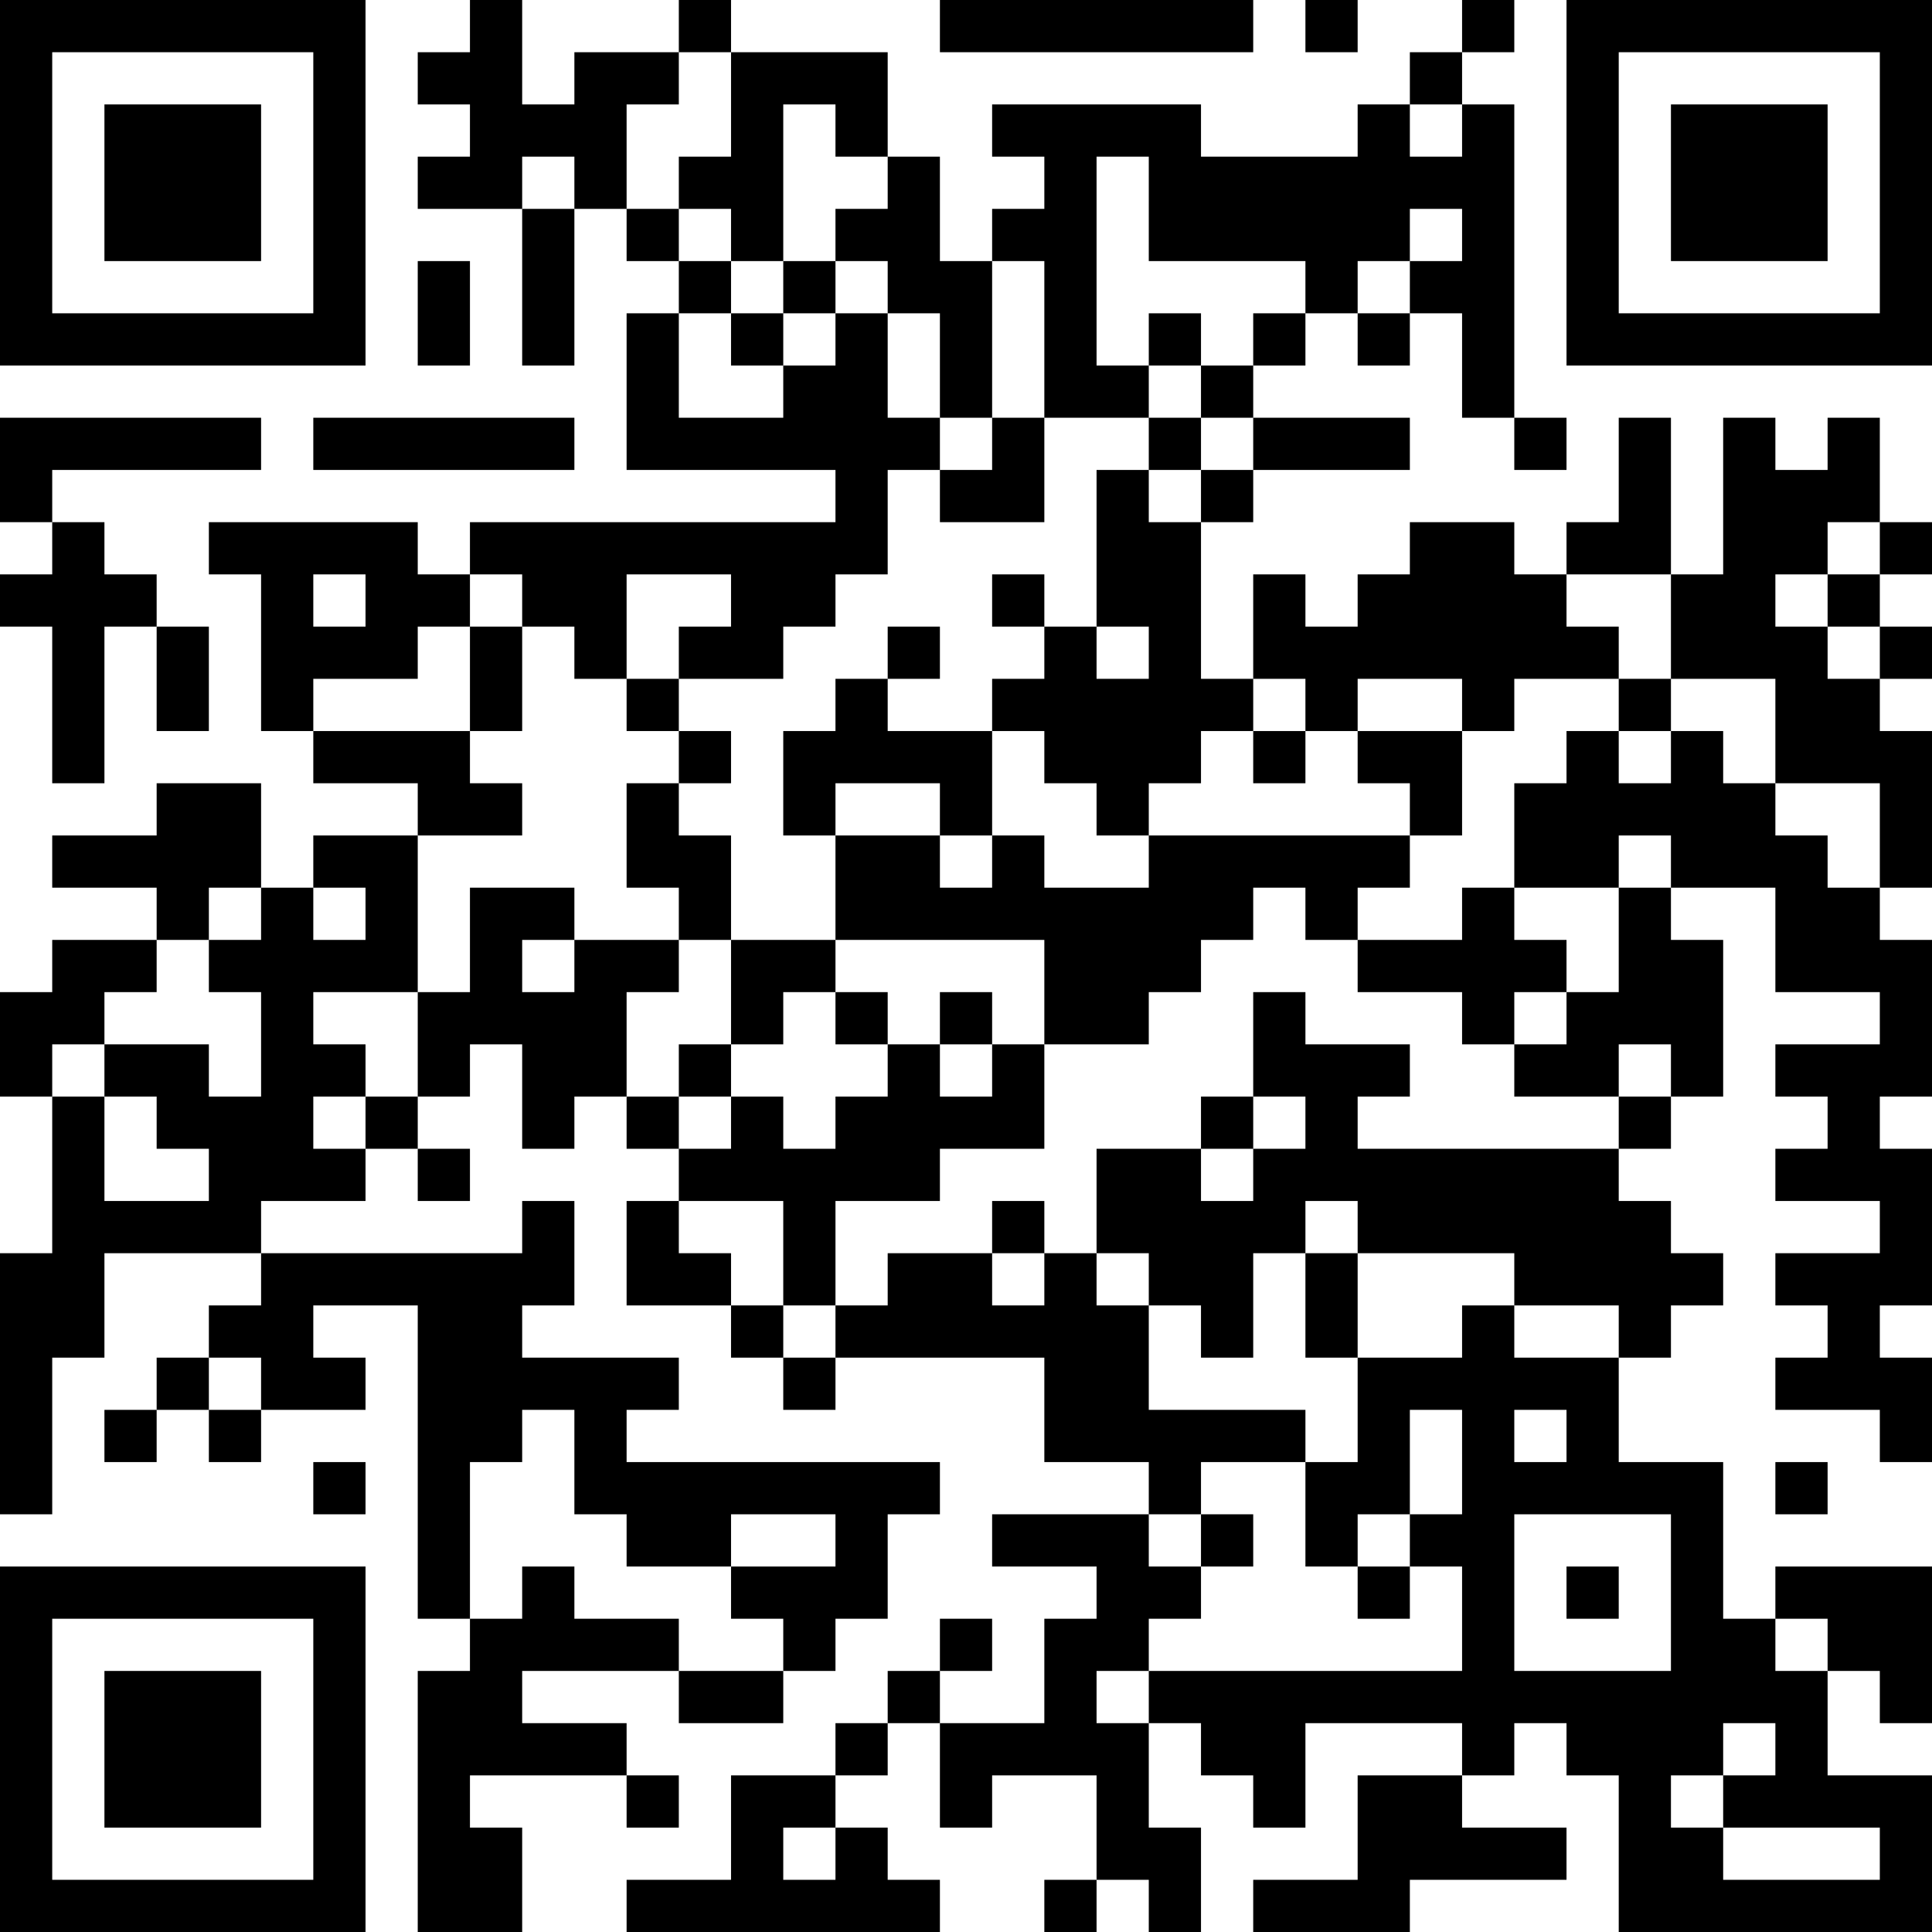 <?xml version="1.0" encoding="UTF-8"?>
<svg xmlns="http://www.w3.org/2000/svg" version="1.1" width="400" height="400" viewBox="0 0 400 400"><rect x="0" y="0" width="400" height="400" fill="#ffffff"/><g transform="scale(10.811)"><g transform="translate(0,0)"><path fill-rule="evenodd" d="M9 0L9 1L8 1L8 2L9 2L9 3L8 3L8 4L10 4L10 7L11 7L11 4L12 4L12 5L13 5L13 6L12 6L12 9L16 9L16 10L9 10L9 11L8 11L8 10L4 10L4 11L5 11L5 14L6 14L6 15L8 15L8 16L6 16L6 17L5 17L5 15L3 15L3 16L1 16L1 17L3 17L3 18L1 18L1 19L0 19L0 21L1 21L1 24L0 24L0 29L1 29L1 26L2 26L2 24L5 24L5 25L4 25L4 26L3 26L3 27L2 27L2 28L3 28L3 27L4 27L4 28L5 28L5 27L7 27L7 26L6 26L6 25L8 25L8 31L9 31L9 32L8 32L8 37L10 37L10 35L9 35L9 34L12 34L12 35L13 35L13 34L12 34L12 33L10 33L10 32L13 32L13 33L15 33L15 32L16 32L16 31L17 31L17 29L18 29L18 28L12 28L12 27L13 27L13 26L10 26L10 25L11 25L11 23L10 23L10 24L5 24L5 23L7 23L7 22L8 22L8 23L9 23L9 22L8 22L8 21L9 21L9 20L10 20L10 22L11 22L11 21L12 21L12 22L13 22L13 23L12 23L12 25L14 25L14 26L15 26L15 27L16 27L16 26L20 26L20 28L22 28L22 29L19 29L19 30L21 30L21 31L20 31L20 33L18 33L18 32L19 32L19 31L18 31L18 32L17 32L17 33L16 33L16 34L14 34L14 36L12 36L12 37L18 37L18 36L17 36L17 35L16 35L16 34L17 34L17 33L18 33L18 35L19 35L19 34L21 34L21 36L20 36L20 37L21 37L21 36L22 36L22 37L23 37L23 35L22 35L22 33L23 33L23 34L24 34L24 35L25 35L25 33L28 33L28 34L26 34L26 36L24 36L24 37L27 37L27 36L30 36L30 35L28 35L28 34L29 34L29 33L30 33L30 34L31 34L31 37L37 37L37 34L35 34L35 32L36 32L36 33L37 33L37 30L34 30L34 31L33 31L33 28L31 28L31 26L32 26L32 25L33 25L33 24L32 24L32 23L31 23L31 22L32 22L32 21L33 21L33 18L32 18L32 17L34 17L34 19L36 19L36 20L34 20L34 21L35 21L35 22L34 22L34 23L36 23L36 24L34 24L34 25L35 25L35 26L34 26L34 27L36 27L36 28L37 28L37 26L36 26L36 25L37 25L37 22L36 22L36 21L37 21L37 18L36 18L36 17L37 17L37 14L36 14L36 13L37 13L37 12L36 12L36 11L37 11L37 10L36 10L36 8L35 8L35 9L34 9L34 8L33 8L33 11L32 11L32 8L31 8L31 10L30 10L30 11L29 11L29 10L27 10L27 11L26 11L26 12L25 12L25 11L24 11L24 13L23 13L23 10L24 10L24 9L27 9L27 8L24 8L24 7L25 7L25 6L26 6L26 7L27 7L27 6L28 6L28 8L29 8L29 9L30 9L30 8L29 8L29 2L28 2L28 1L29 1L29 0L28 0L28 1L27 1L27 2L26 2L26 3L23 3L23 2L19 2L19 3L20 3L20 4L19 4L19 5L18 5L18 3L17 3L17 1L14 1L14 0L13 0L13 1L11 1L11 2L10 2L10 0ZM18 0L18 1L24 1L24 0ZM25 0L25 1L26 1L26 0ZM13 1L13 2L12 2L12 4L13 4L13 5L14 5L14 6L13 6L13 8L15 8L15 7L16 7L16 6L17 6L17 8L18 8L18 9L17 9L17 11L16 11L16 12L15 12L15 13L13 13L13 12L14 12L14 11L12 11L12 13L11 13L11 12L10 12L10 11L9 11L9 12L8 12L8 13L6 13L6 14L9 14L9 15L10 15L10 16L8 16L8 19L6 19L6 20L7 20L7 21L6 21L6 22L7 22L7 21L8 21L8 19L9 19L9 17L11 17L11 18L10 18L10 19L11 19L11 18L13 18L13 19L12 19L12 21L13 21L13 22L14 22L14 21L15 21L15 22L16 22L16 21L17 21L17 20L18 20L18 21L19 21L19 20L20 20L20 22L18 22L18 23L16 23L16 25L15 25L15 23L13 23L13 24L14 24L14 25L15 25L15 26L16 26L16 25L17 25L17 24L19 24L19 25L20 25L20 24L21 24L21 25L22 25L22 27L25 27L25 28L23 28L23 29L22 29L22 30L23 30L23 31L22 31L22 32L21 32L21 33L22 33L22 32L28 32L28 30L27 30L27 29L28 29L28 27L27 27L27 29L26 29L26 30L25 30L25 28L26 28L26 26L28 26L28 25L29 25L29 26L31 26L31 25L29 25L29 24L26 24L26 23L25 23L25 24L24 24L24 26L23 26L23 25L22 25L22 24L21 24L21 22L23 22L23 23L24 23L24 22L25 22L25 21L24 21L24 19L25 19L25 20L27 20L27 21L26 21L26 22L31 22L31 21L32 21L32 20L31 20L31 21L29 21L29 20L30 20L30 19L31 19L31 17L32 17L32 16L31 16L31 17L29 17L29 15L30 15L30 14L31 14L31 15L32 15L32 14L33 14L33 15L34 15L34 16L35 16L35 17L36 17L36 15L34 15L34 13L32 13L32 11L30 11L30 12L31 12L31 13L29 13L29 14L28 14L28 13L26 13L26 14L25 14L25 13L24 13L24 14L23 14L23 15L22 15L22 16L21 16L21 15L20 15L20 14L19 14L19 13L20 13L20 12L21 12L21 13L22 13L22 12L21 12L21 9L22 9L22 10L23 10L23 9L24 9L24 8L23 8L23 7L24 7L24 6L25 6L25 5L22 5L22 3L21 3L21 7L22 7L22 8L20 8L20 5L19 5L19 8L18 8L18 6L17 6L17 5L16 5L16 4L17 4L17 3L16 3L16 2L15 2L15 5L14 5L14 4L13 4L13 3L14 3L14 1ZM27 2L27 3L28 3L28 2ZM10 3L10 4L11 4L11 3ZM27 4L27 5L26 5L26 6L27 6L27 5L28 5L28 4ZM8 5L8 7L9 7L9 5ZM15 5L15 6L14 6L14 7L15 7L15 6L16 6L16 5ZM22 6L22 7L23 7L23 6ZM0 8L0 10L1 10L1 11L0 11L0 12L1 12L1 15L2 15L2 12L3 12L3 14L4 14L4 12L3 12L3 11L2 11L2 10L1 10L1 9L5 9L5 8ZM6 8L6 9L11 9L11 8ZM19 8L19 9L18 9L18 10L20 10L20 8ZM22 8L22 9L23 9L23 8ZM35 10L35 11L34 11L34 12L35 12L35 13L36 13L36 12L35 12L35 11L36 11L36 10ZM6 11L6 12L7 12L7 11ZM19 11L19 12L20 12L20 11ZM9 12L9 14L10 14L10 12ZM17 12L17 13L16 13L16 14L15 14L15 16L16 16L16 18L14 18L14 16L13 16L13 15L14 15L14 14L13 14L13 13L12 13L12 14L13 14L13 15L12 15L12 17L13 17L13 18L14 18L14 20L13 20L13 21L14 21L14 20L15 20L15 19L16 19L16 20L17 20L17 19L16 19L16 18L20 18L20 20L22 20L22 19L23 19L23 18L24 18L24 17L25 17L25 18L26 18L26 19L28 19L28 20L29 20L29 19L30 19L30 18L29 18L29 17L28 17L28 18L26 18L26 17L27 17L27 16L28 16L28 14L26 14L26 15L27 15L27 16L22 16L22 17L20 17L20 16L19 16L19 14L17 14L17 13L18 13L18 12ZM31 13L31 14L32 14L32 13ZM24 14L24 15L25 15L25 14ZM16 15L16 16L18 16L18 17L19 17L19 16L18 16L18 15ZM4 17L4 18L3 18L3 19L2 19L2 20L1 20L1 21L2 21L2 23L4 23L4 22L3 22L3 21L2 21L2 20L4 20L4 21L5 21L5 19L4 19L4 18L5 18L5 17ZM6 17L6 18L7 18L7 17ZM18 19L18 20L19 20L19 19ZM23 21L23 22L24 22L24 21ZM19 23L19 24L20 24L20 23ZM25 24L25 26L26 26L26 24ZM4 26L4 27L5 27L5 26ZM10 27L10 28L9 28L9 31L10 31L10 30L11 30L11 31L13 31L13 32L15 32L15 31L14 31L14 30L16 30L16 29L14 29L14 30L12 30L12 29L11 29L11 27ZM29 27L29 28L30 28L30 27ZM6 28L6 29L7 29L7 28ZM34 28L34 29L35 29L35 28ZM23 29L23 30L24 30L24 29ZM29 29L29 32L32 32L32 29ZM26 30L26 31L27 31L27 30ZM30 30L30 31L31 31L31 30ZM34 31L34 32L35 32L35 31ZM33 33L33 34L32 34L32 35L33 35L33 36L36 36L36 35L33 35L33 34L34 34L34 33ZM15 35L15 36L16 36L16 35ZM0 0L0 7L7 7L7 0ZM1 1L1 6L6 6L6 1ZM2 2L2 5L5 5L5 2ZM30 0L30 7L37 7L37 0ZM31 1L31 6L36 6L36 1ZM32 2L32 5L35 5L35 2ZM0 30L0 37L7 37L7 30ZM1 31L1 36L6 36L6 31ZM2 32L2 35L5 35L5 32Z" fill="#000000"/></g></g></svg>
